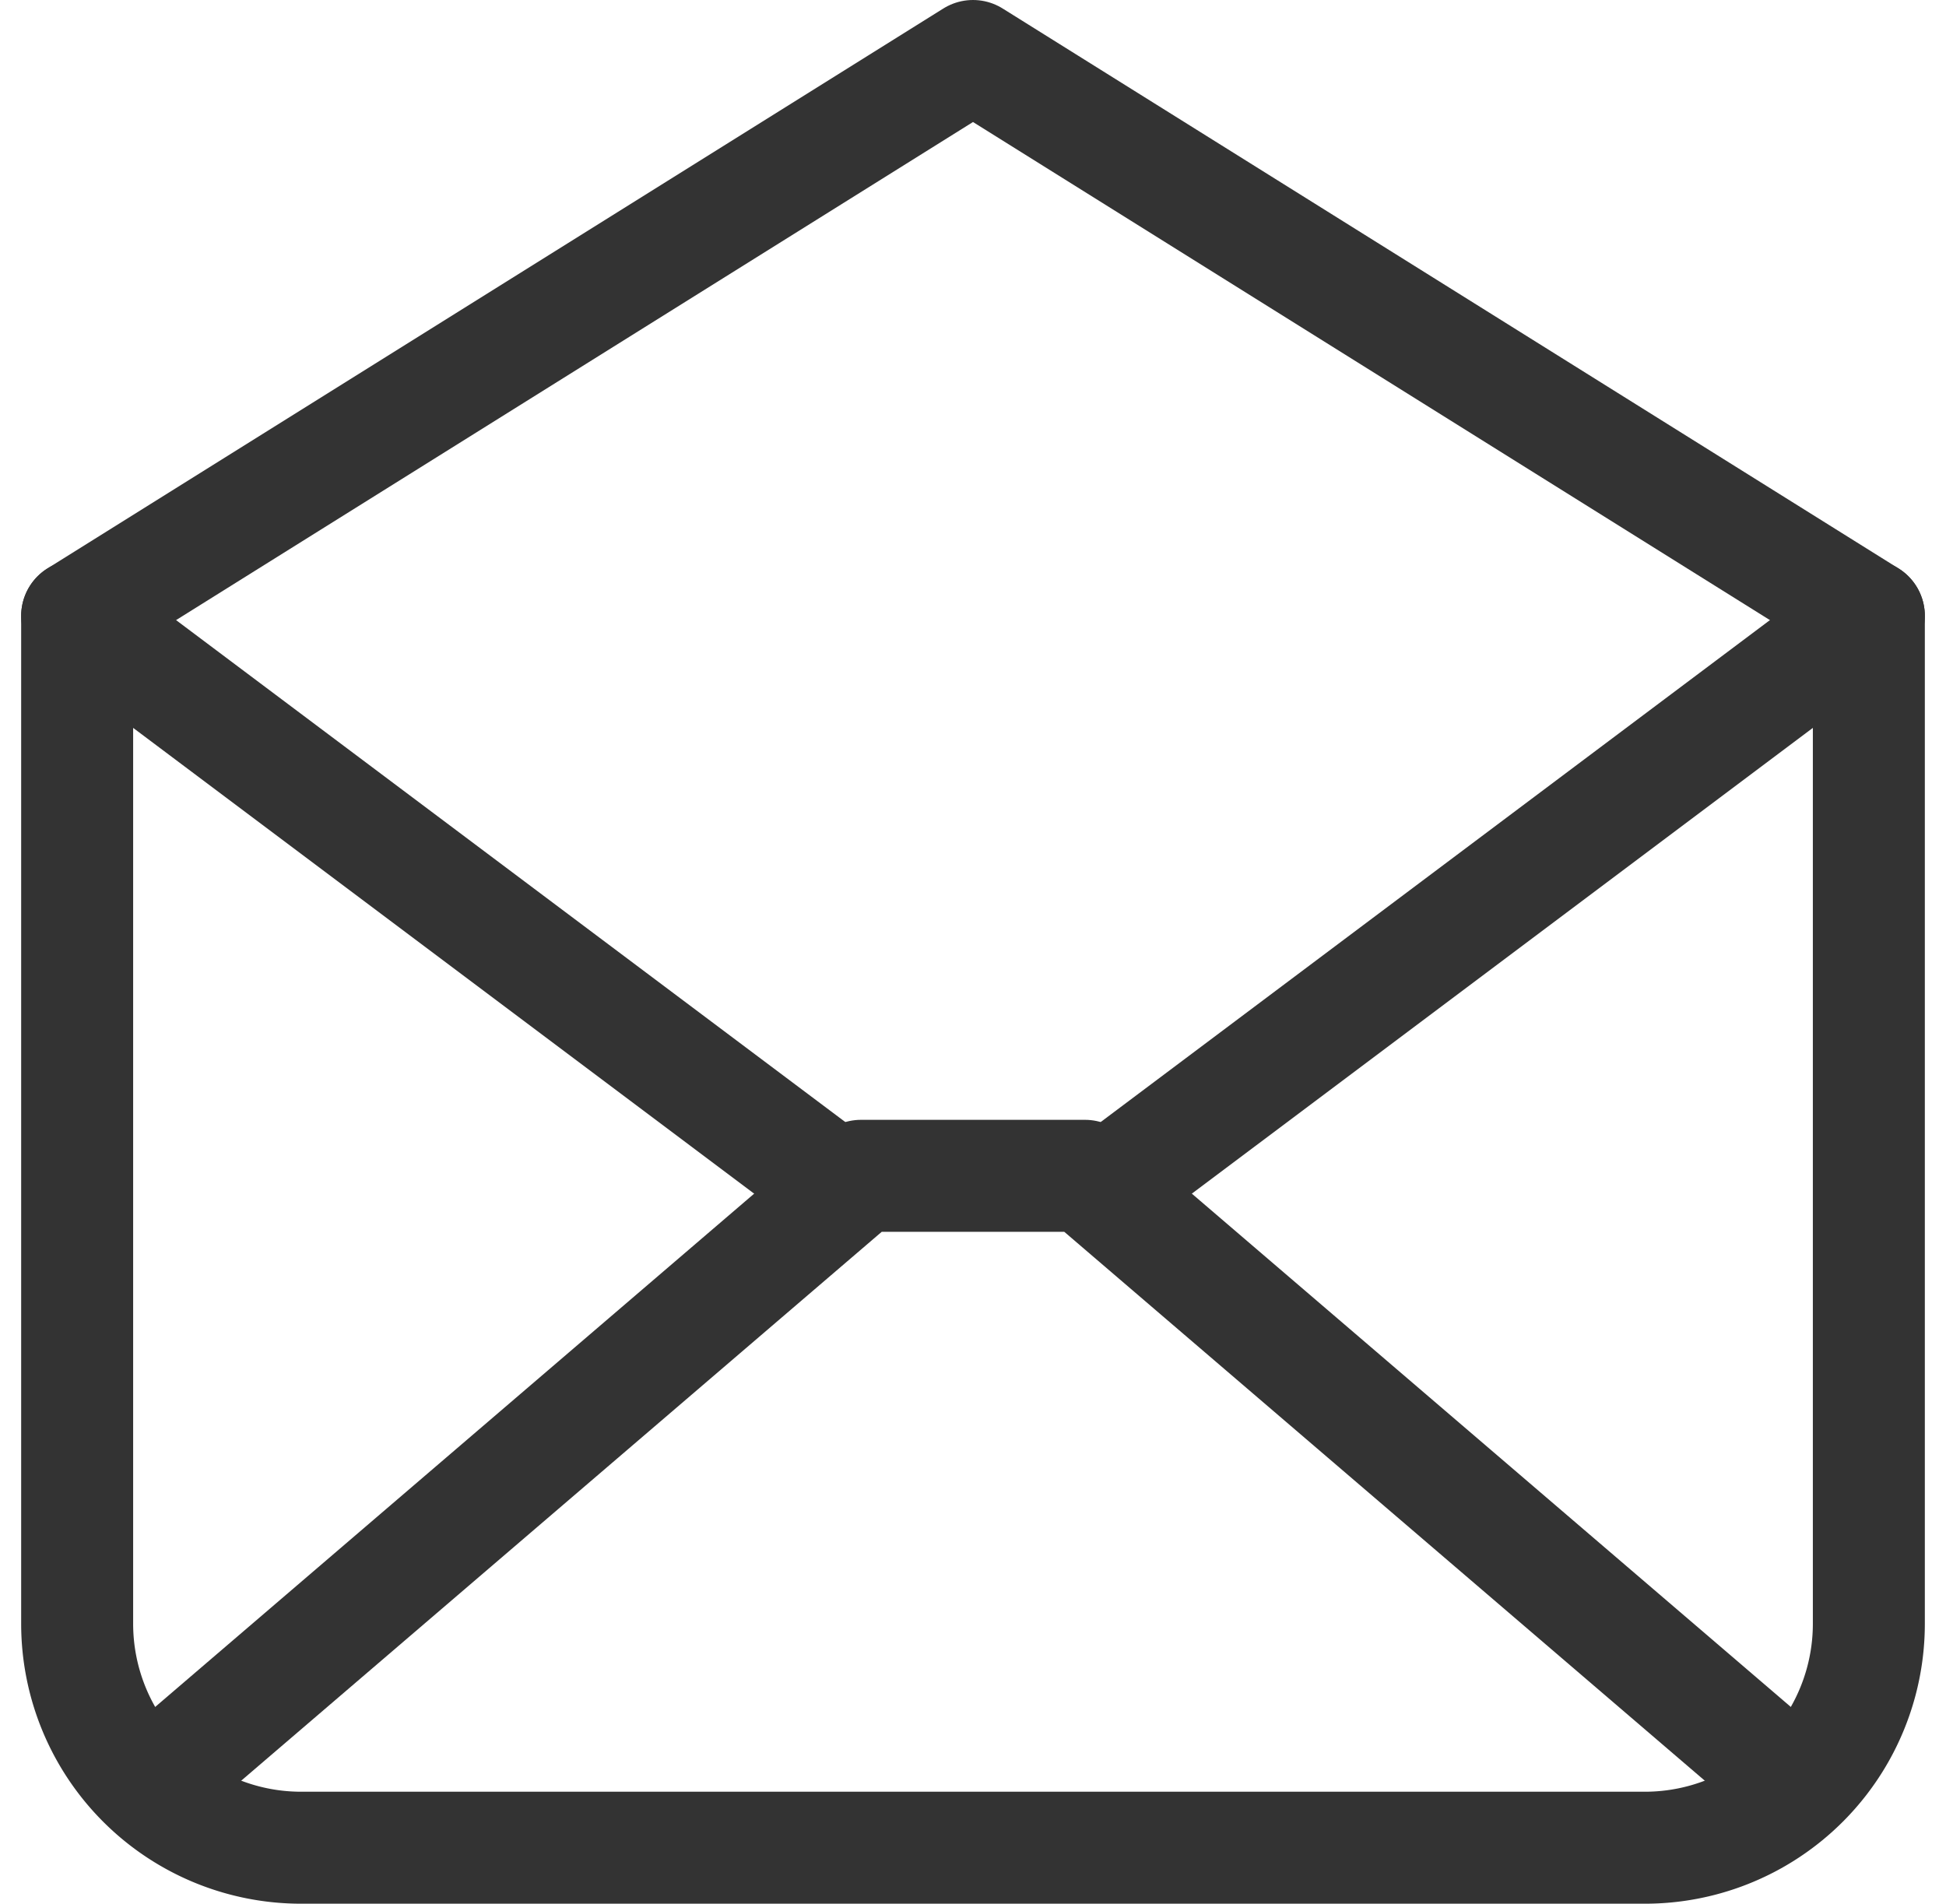 <svg xmlns="http://www.w3.org/2000/svg" width="34.756" height="34" viewBox="0 0 34.756 34">
  <g id="Read_Email" data-name="Read Email" transform="translate(-4911.984 -934.055)">
    <path id="Path_1822" data-name="Path 1822" d="M4945.362,945.055l-16-10-16,10" fill="none" stroke="#333" stroke-linecap="round" stroke-linejoin="round" stroke-width="2"/>
    <path id="Path_1823" data-name="Path 1823" d="M4931.682,955.315l13.68-10.26v18a4,4,0,0,1-4,4h-24a4,4,0,0,1-4-4v-18l13.68,10.26" fill="none" stroke="#333" stroke-linecap="round" stroke-linejoin="round" stroke-width="2"/>
    <path id="Path_1824" data-name="Path 1824" d="M4914.642,965.955l12.72-10.9h4l12.72,10.9" fill="none" stroke="#333" stroke-linecap="round" stroke-linejoin="round" stroke-width="2"/>
  </g>
</svg>
